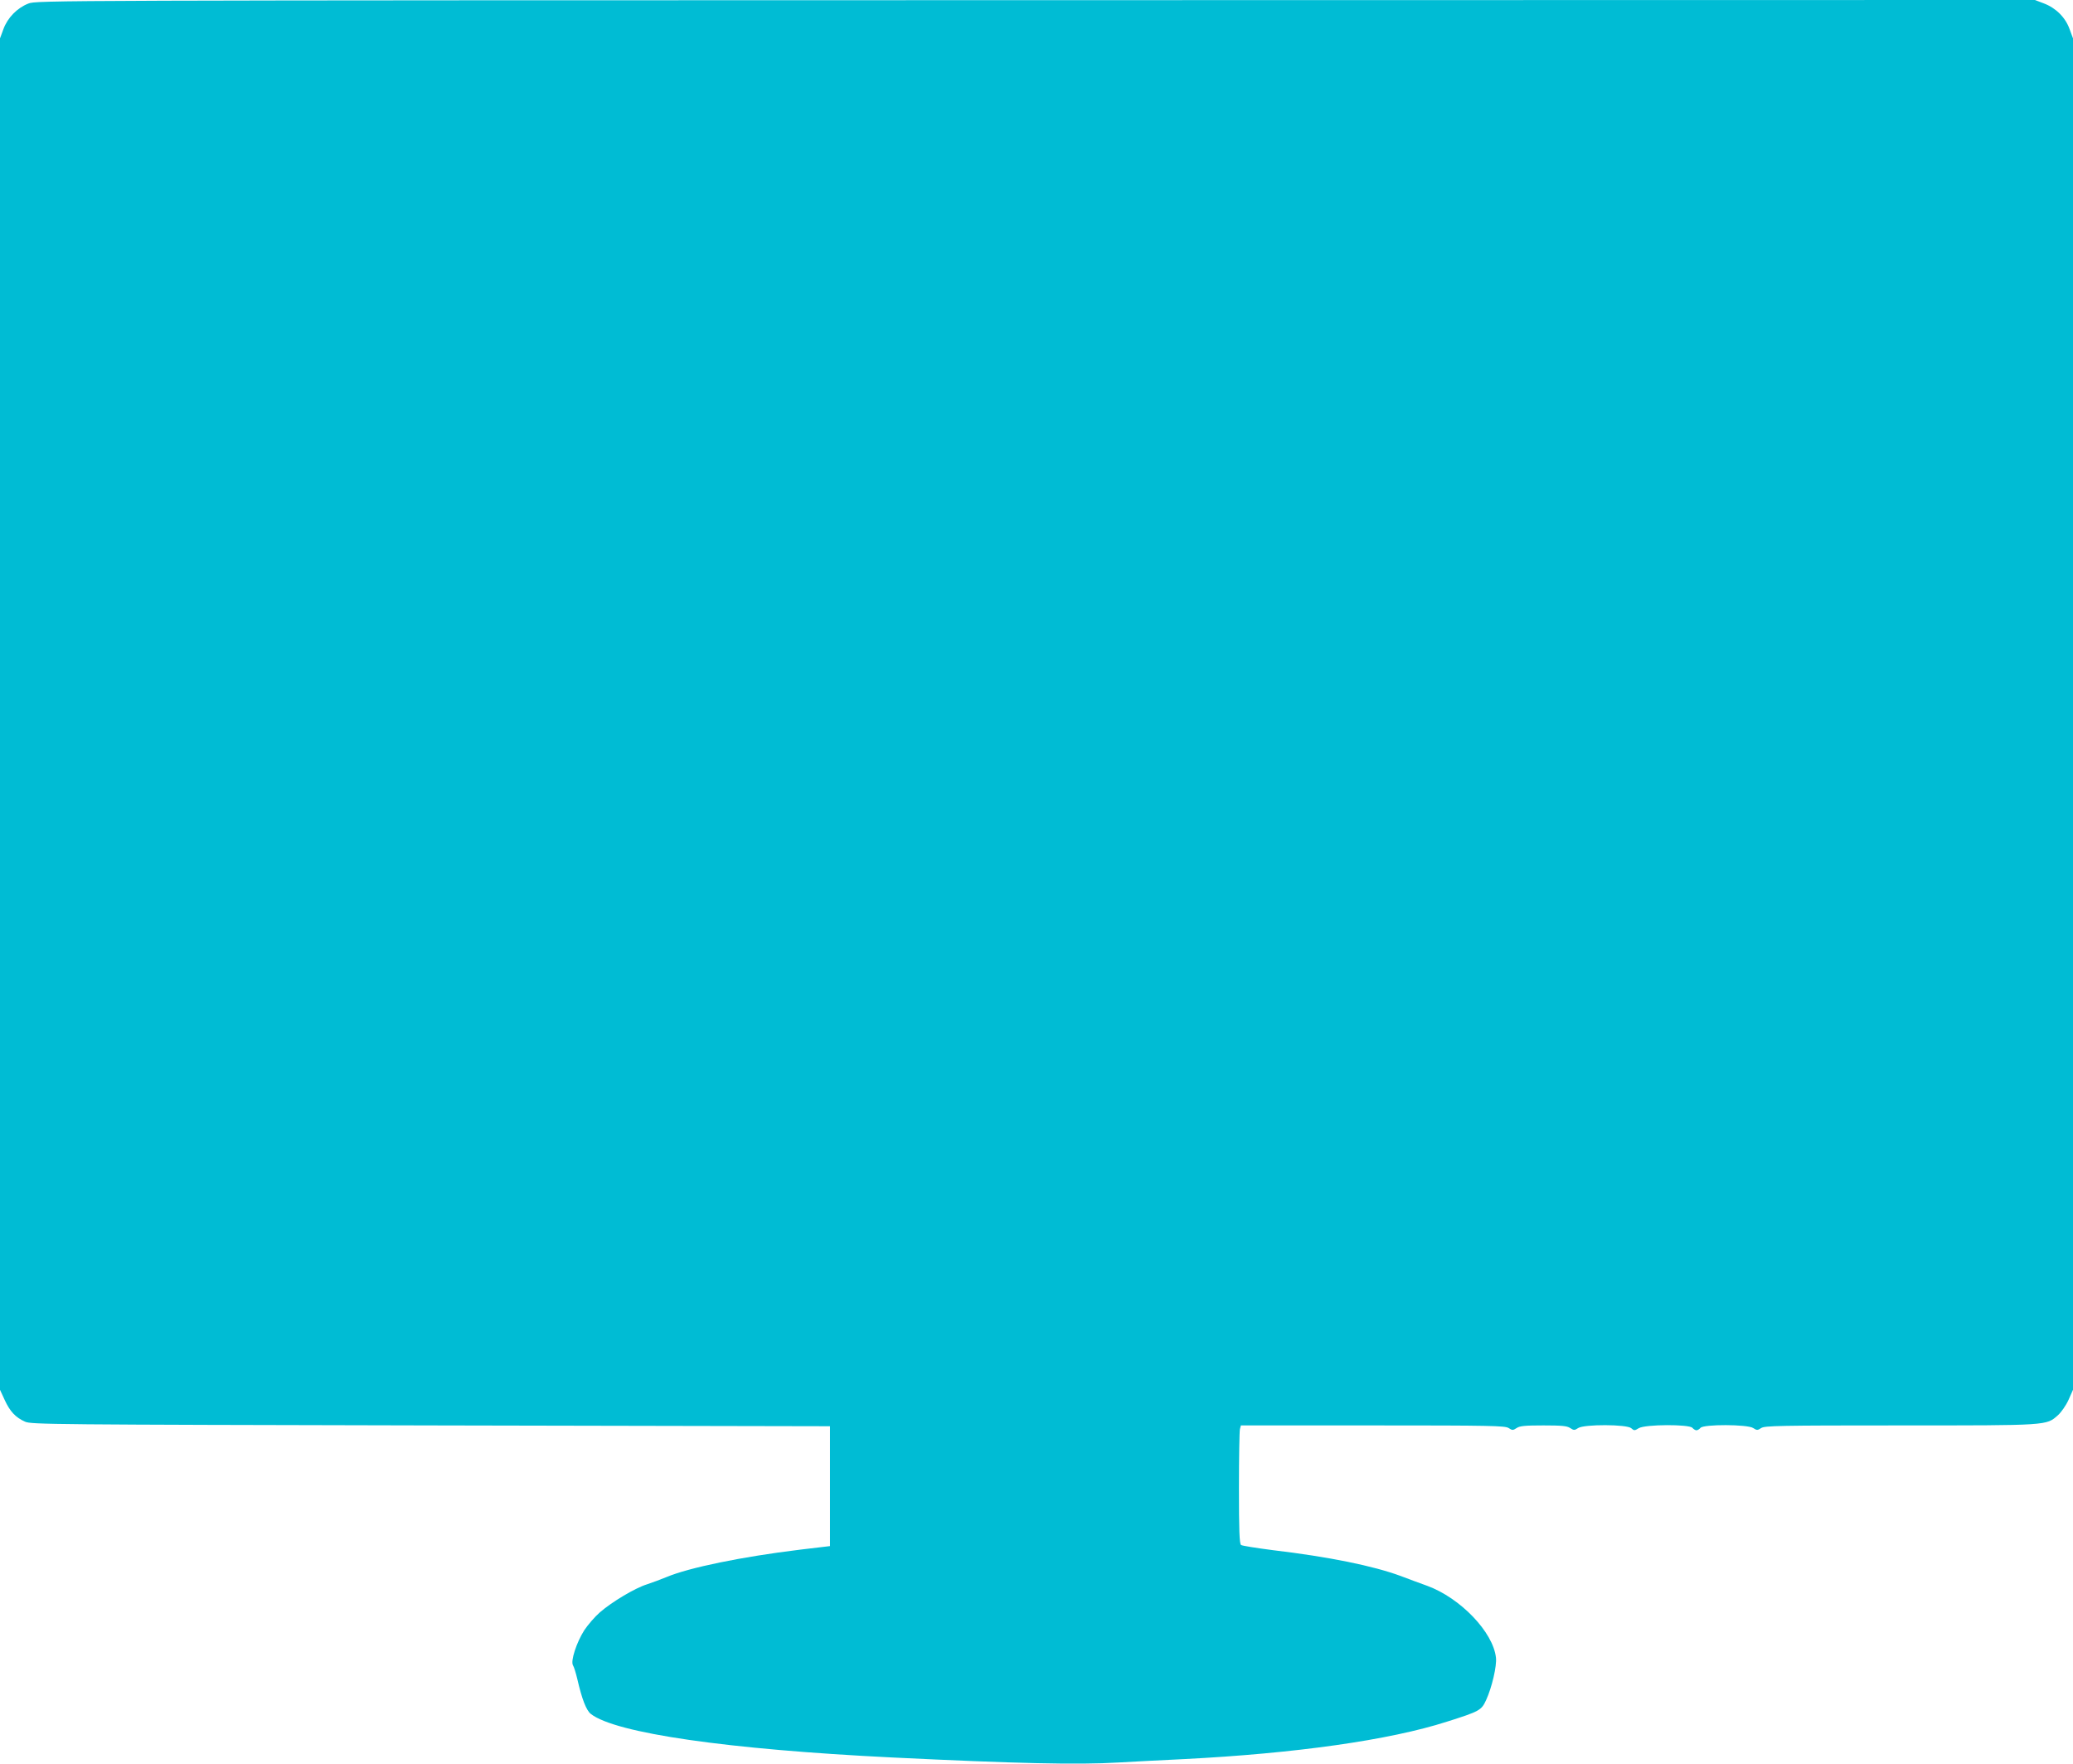 <?xml version="1.0" standalone="no"?>
<!DOCTYPE svg PUBLIC "-//W3C//DTD SVG 20010904//EN"
 "http://www.w3.org/TR/2001/REC-SVG-20010904/DTD/svg10.dtd">
<svg version="1.0" xmlns="http://www.w3.org/2000/svg"
 width="1280pt" height="1089pt" viewBox="0 0 1280 1089"
 preserveAspectRatio="xMidYMid meet">
<g transform="translate(0,1089) scale(0.1,-0.1)"
fill="#00bcd4" stroke="none">
<path d="M175 10868 c-69 -27 -128 -87 -154 -158 l-21 -57 0 -4172 0 -4171 29
-63 c32 -70 67 -108 126 -134 38 -17 157 -18 2505 -23 l2465 -5 0 -370 0 -370
-185 -22 c-361 -44 -686 -111 -824 -169 -34 -14 -88 -34 -121 -45 -74 -23
-216 -108 -291 -173 -31 -27 -74 -77 -96 -110 -48 -75 -86 -191 -70 -217 6 -9
18 -48 27 -86 28 -122 55 -192 83 -214 152 -119 844 -219 1862 -269 760 -37
1148 -46 1394 -31 110 6 293 16 406 21 688 35 1269 117 1624 231 202 64 213
70 242 133 36 78 67 212 61 262 -17 158 -220 369 -425 444 -42 15 -115 42
-162 60 -170 63 -445 119 -791 160 -101 13 -190 27 -196 32 -10 8 -13 91 -13
352 0 187 3 351 6 363 l6 23 815 0 c732 0 816 -2 838 -16 23 -15 27 -15 50 0
19 13 52 16 165 16 113 0 146 -3 165 -16 23 -15 27 -15 50 0 37 24 300 23 327
-1 18 -16 21 -16 47 0 40 24 312 25 331 2 7 -8 18 -15 25 -15 7 0 18 7 25 15
19 23 290 22 325 -1 23 -15 27 -15 50 0 22 14 107 16 858 16 921 0 901 -1 974
63 20 18 49 59 65 94 l28 63 0 4171 0 4172 -21 57 c-26 73 -85 131 -159 159
l-55 21 -6170 -1 c-6102 -1 -6171 -1 -6220 -21z"/>
</g>
</svg>
